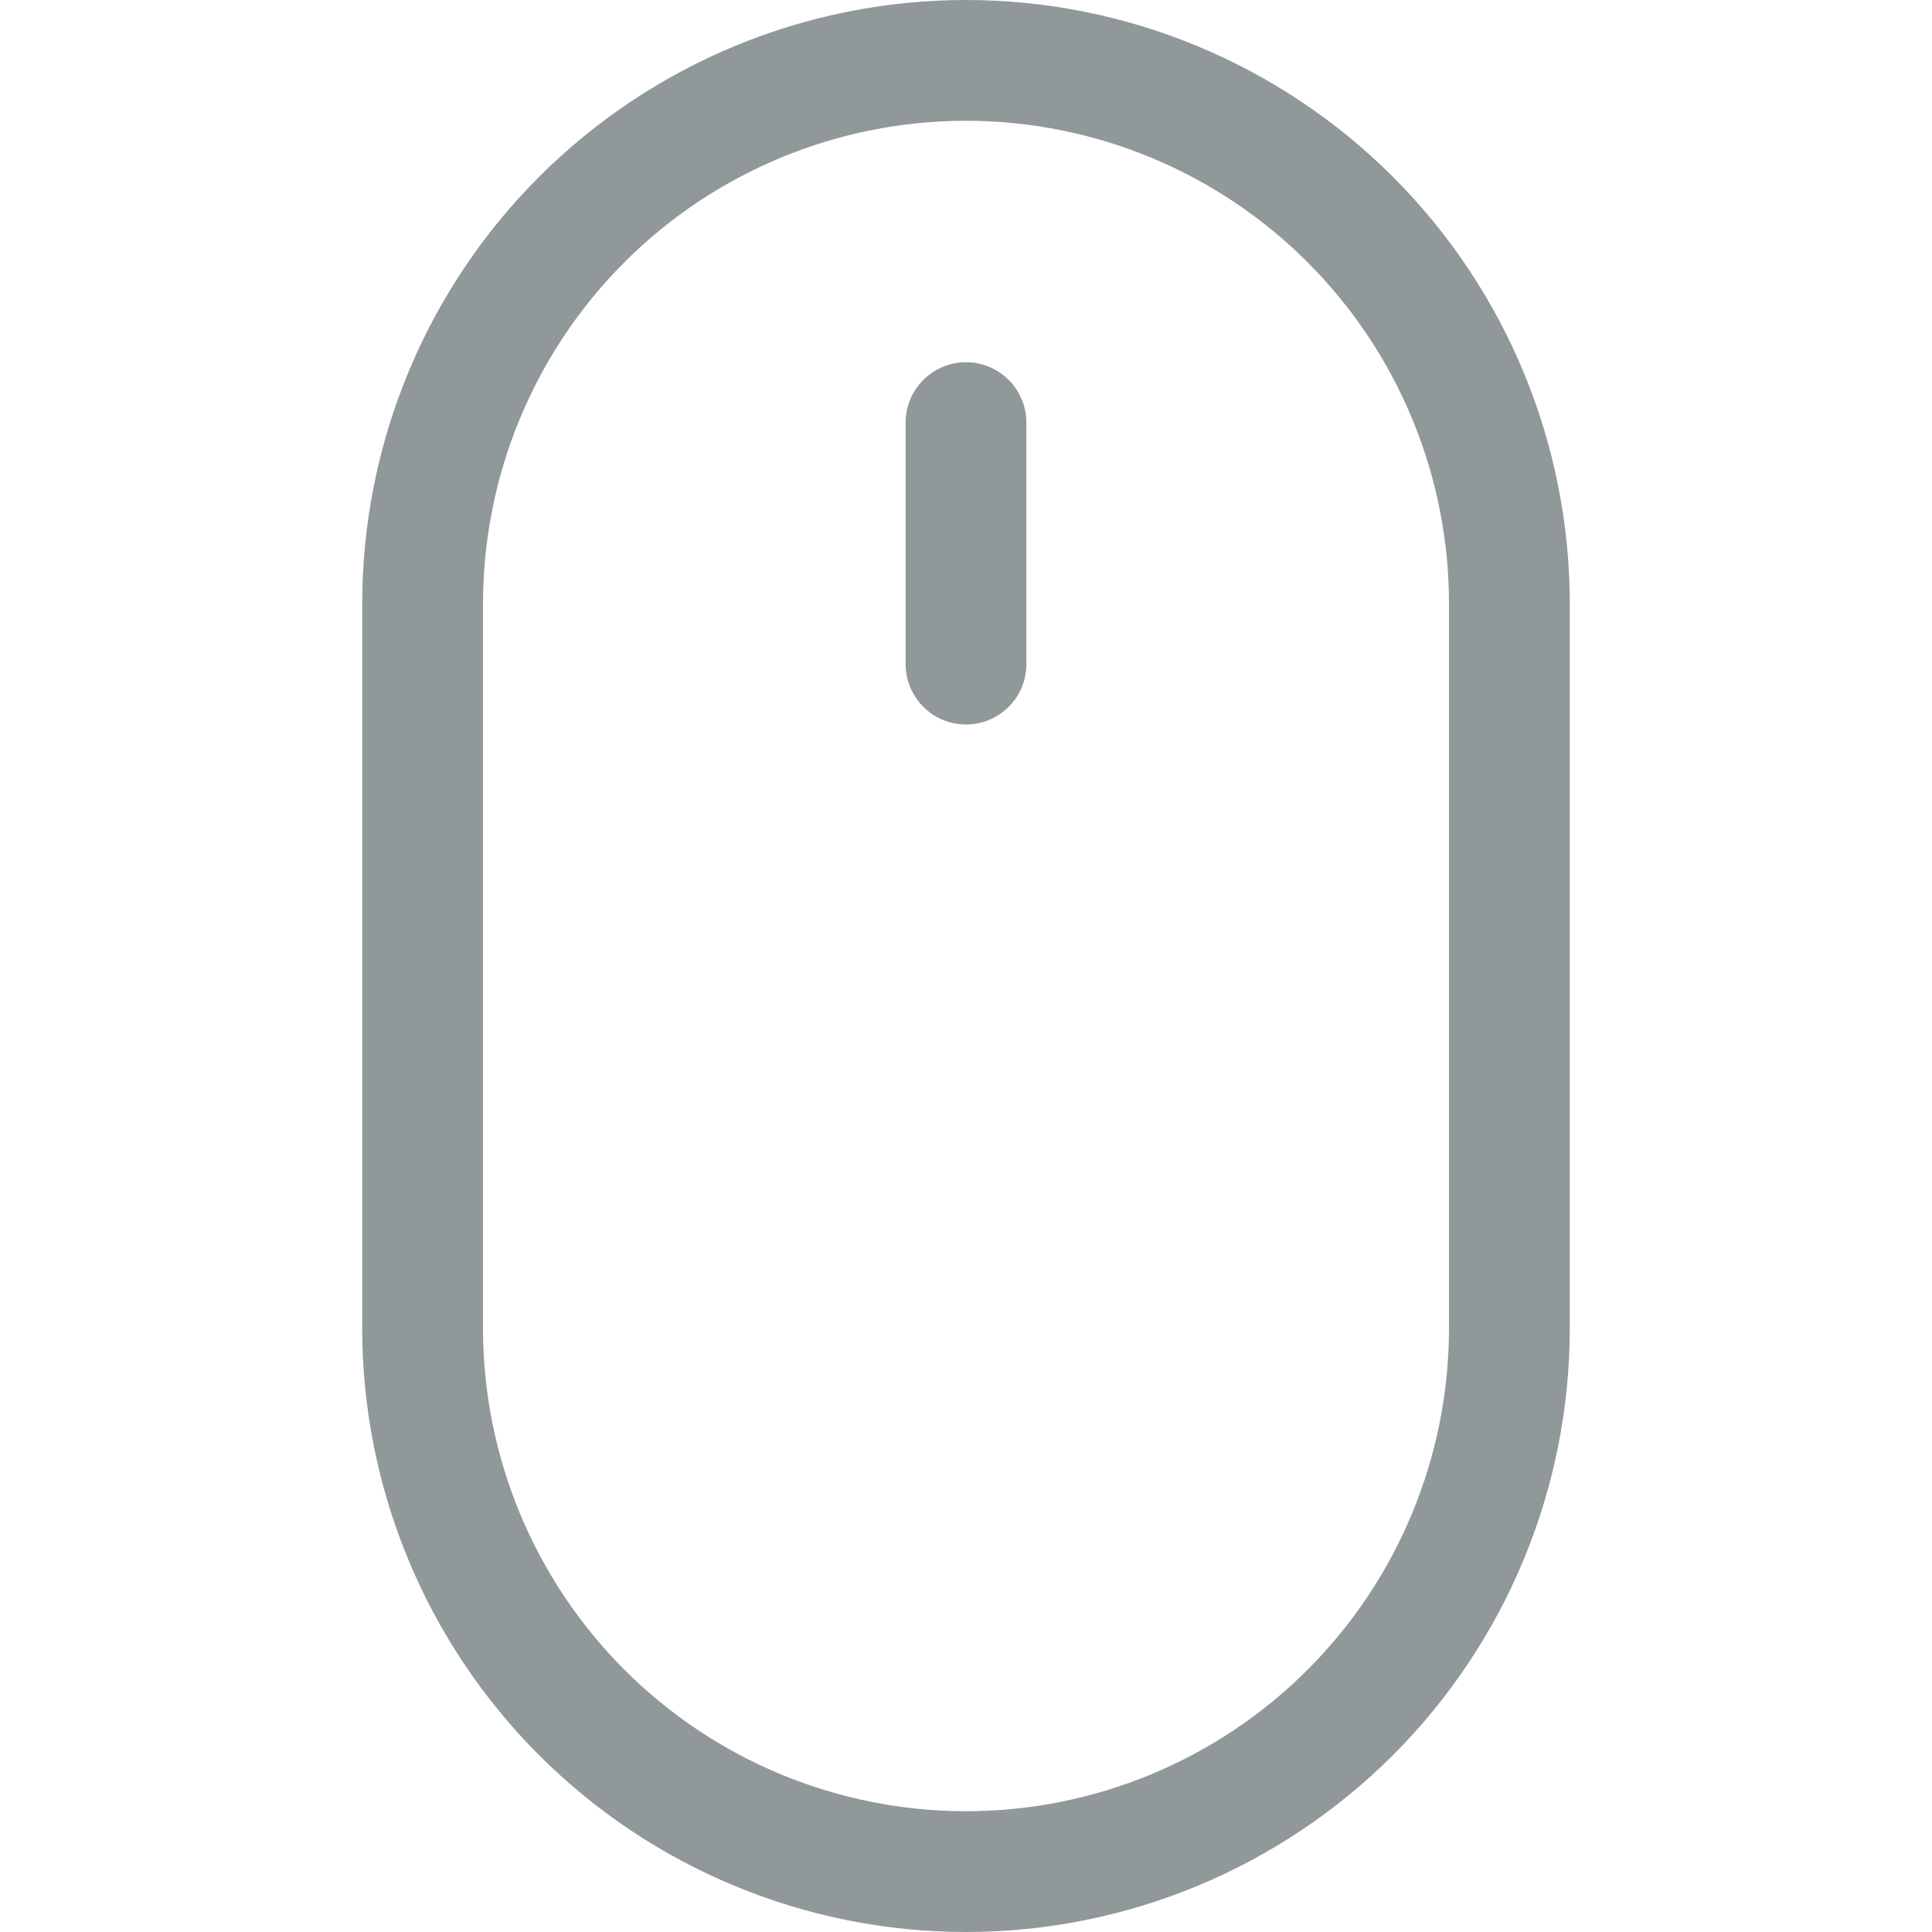 <svg width="31" height="31" viewBox="0 0 31 31" fill="none" xmlns="http://www.w3.org/2000/svg">
<path d="M15.5 5.812C15.757 5.812 16.003 5.915 16.185 6.096C16.367 6.278 16.469 6.524 16.469 6.781V10.656C16.469 10.913 16.367 11.16 16.185 11.341C16.003 11.523 15.757 11.625 15.5 11.625C15.243 11.625 14.997 11.523 14.815 11.341C14.633 11.16 14.531 10.913 14.531 10.656V6.781C14.531 6.524 14.633 6.278 14.815 6.096C14.997 5.915 15.243 5.812 15.5 5.812ZM23.25 21.312C23.25 23.368 22.433 25.339 20.98 26.793C19.527 28.246 17.555 29.062 15.5 29.062C13.445 29.062 11.473 28.246 10.02 26.793C8.567 25.339 7.75 23.368 7.75 21.312V9.688C7.75 7.632 8.567 5.661 10.02 4.207C11.473 2.754 13.445 1.938 15.5 1.938C17.555 1.938 19.527 2.754 20.98 4.207C22.433 5.661 23.25 7.632 23.25 9.688V21.312ZM15.5 0C12.931 0 10.467 1.021 8.65 2.837C6.833 4.654 5.812 7.118 5.812 9.688V21.312C5.812 23.882 6.833 26.346 8.65 28.163C10.467 29.979 12.931 31 15.5 31C18.069 31 20.533 29.979 22.35 28.163C24.167 26.346 25.188 23.882 25.188 21.312V9.688C25.188 7.118 24.167 4.654 22.35 2.837C20.533 1.021 18.069 0 15.5 0Z" fill="#919899"/>
</svg>
